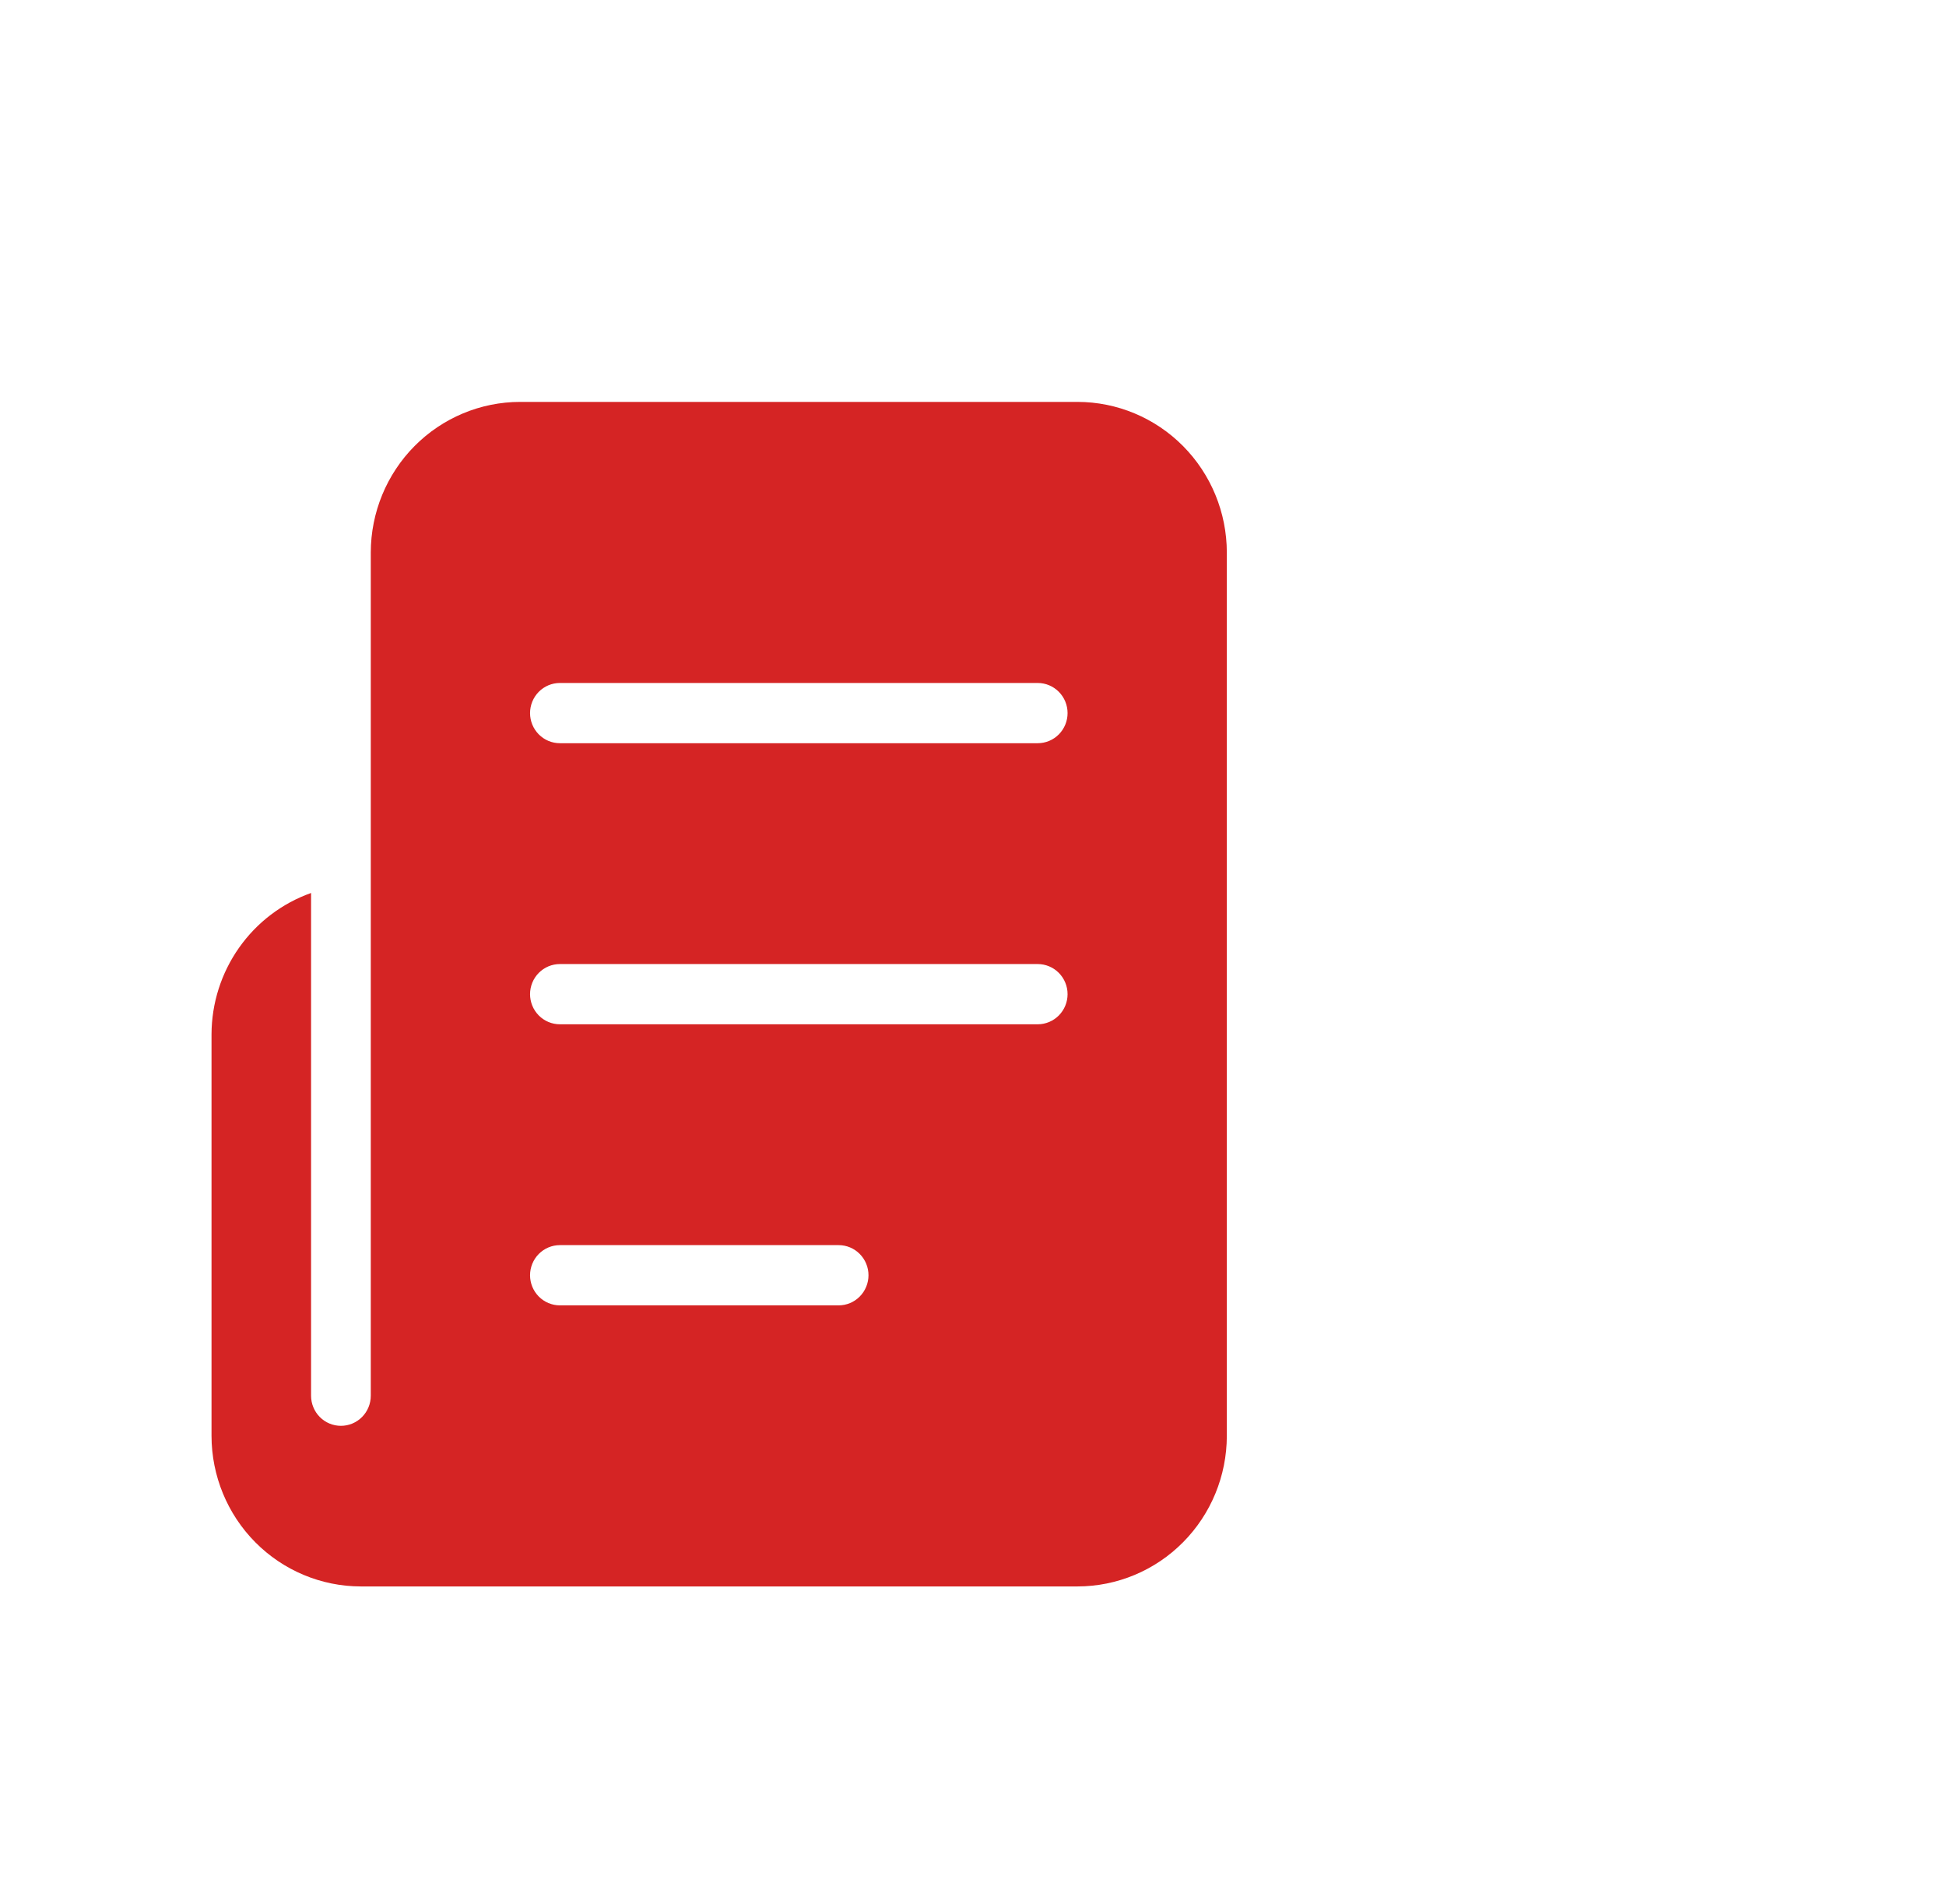 <svg width="92" height="90" viewBox="0 0 92 90" fill="none" xmlns="http://www.w3.org/2000/svg">
<path d="M50.941 19H24.588C22.717 19.002 20.923 19.753 19.599 21.087C18.276 22.422 17.532 24.231 17.529 26.119V65.983C17.529 66.361 17.381 66.723 17.116 66.99C16.851 67.257 16.492 67.407 16.118 67.407C15.743 67.407 15.384 67.257 15.119 66.99C14.855 66.723 14.706 66.361 14.706 65.983V42.216C13.333 42.704 12.144 43.608 11.302 44.804C10.459 46.001 10.004 47.431 10 48.898V67.881C10.002 69.769 10.747 71.578 12.07 72.912C13.393 74.247 15.187 74.998 17.059 75H50.941C52.813 74.998 54.607 74.247 55.93 72.912C57.253 71.578 57.998 69.769 58 67.881V26.119C57.998 24.231 57.253 22.422 55.93 21.087C54.607 19.753 52.813 19.002 50.941 19ZM39.647 61.712H26.471C26.096 61.712 25.737 61.562 25.472 61.295C25.208 61.028 25.059 60.666 25.059 60.288C25.059 59.91 25.208 59.548 25.472 59.281C25.737 59.014 26.096 58.864 26.471 58.864H39.647C40.022 58.864 40.381 59.014 40.645 59.281C40.91 59.548 41.059 59.91 41.059 60.288C41.059 60.666 40.91 61.028 40.645 61.295C40.381 61.562 40.022 61.712 39.647 61.712ZM49.059 48.424H26.471C26.096 48.424 25.737 48.274 25.472 48.007C25.208 47.74 25.059 47.378 25.059 47C25.059 46.622 25.208 46.26 25.472 45.993C25.737 45.726 26.096 45.576 26.471 45.576H49.059C49.433 45.576 49.792 45.726 50.057 45.993C50.322 46.26 50.471 46.622 50.471 47C50.471 47.378 50.322 47.74 50.057 48.007C49.792 48.274 49.433 48.424 49.059 48.424ZM49.059 35.136H26.471C26.096 35.136 25.737 34.986 25.472 34.719C25.208 34.452 25.059 34.09 25.059 33.712C25.059 33.334 25.208 32.972 25.472 32.705C25.737 32.438 26.096 32.288 26.471 32.288H49.059C49.433 32.288 49.792 32.438 50.057 32.705C50.322 32.972 50.471 33.334 50.471 33.712C50.471 34.09 50.322 34.452 50.057 34.719C49.792 34.986 49.433 35.136 49.059 35.136Z" fill="#D52424"/>
</svg>

